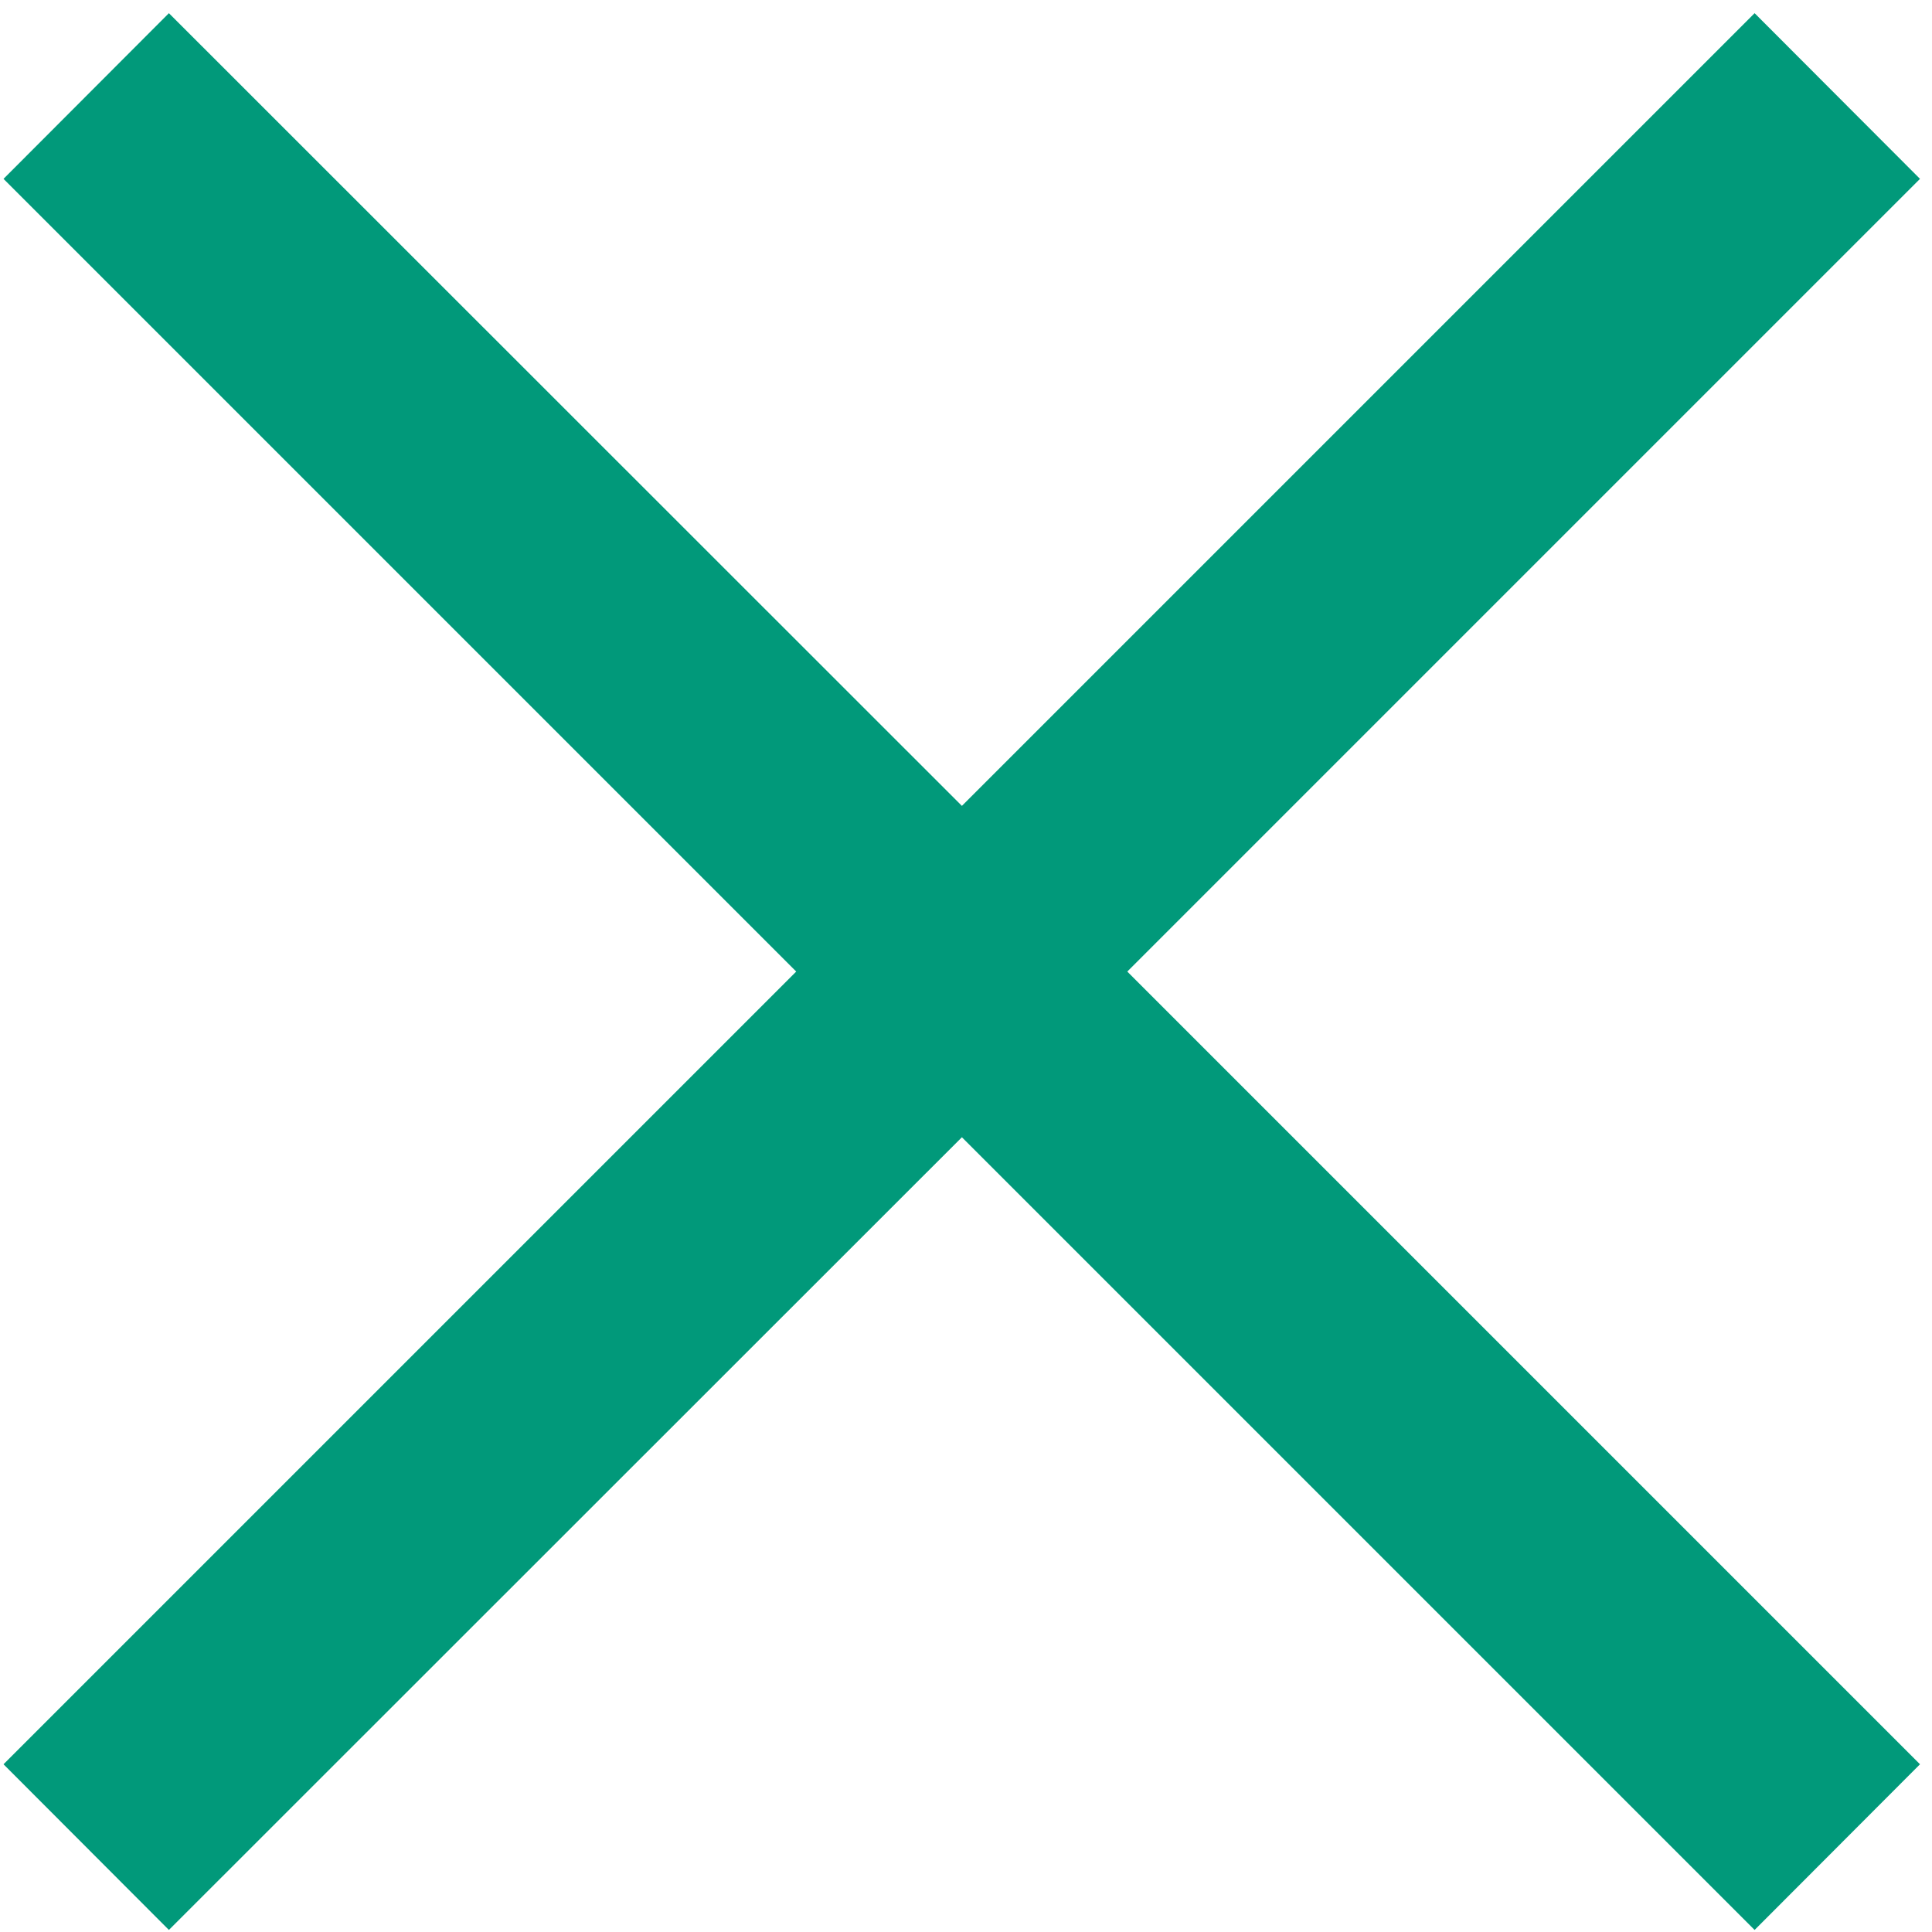 <svg width="66" height="66" viewBox="0 0 66 66" fill="none" xmlns="http://www.w3.org/2000/svg">
<path d="M65.59 6.11L59.94 0.45L32.86 27.53L5.77 0.45L0.12 6.11L27.2 33.19L0.12 60.27L5.77 65.93L32.86 38.85L59.94 65.93L65.59 60.27L38.51 33.19L65.59 6.11Z" fill="#01997A"/>
</svg>
